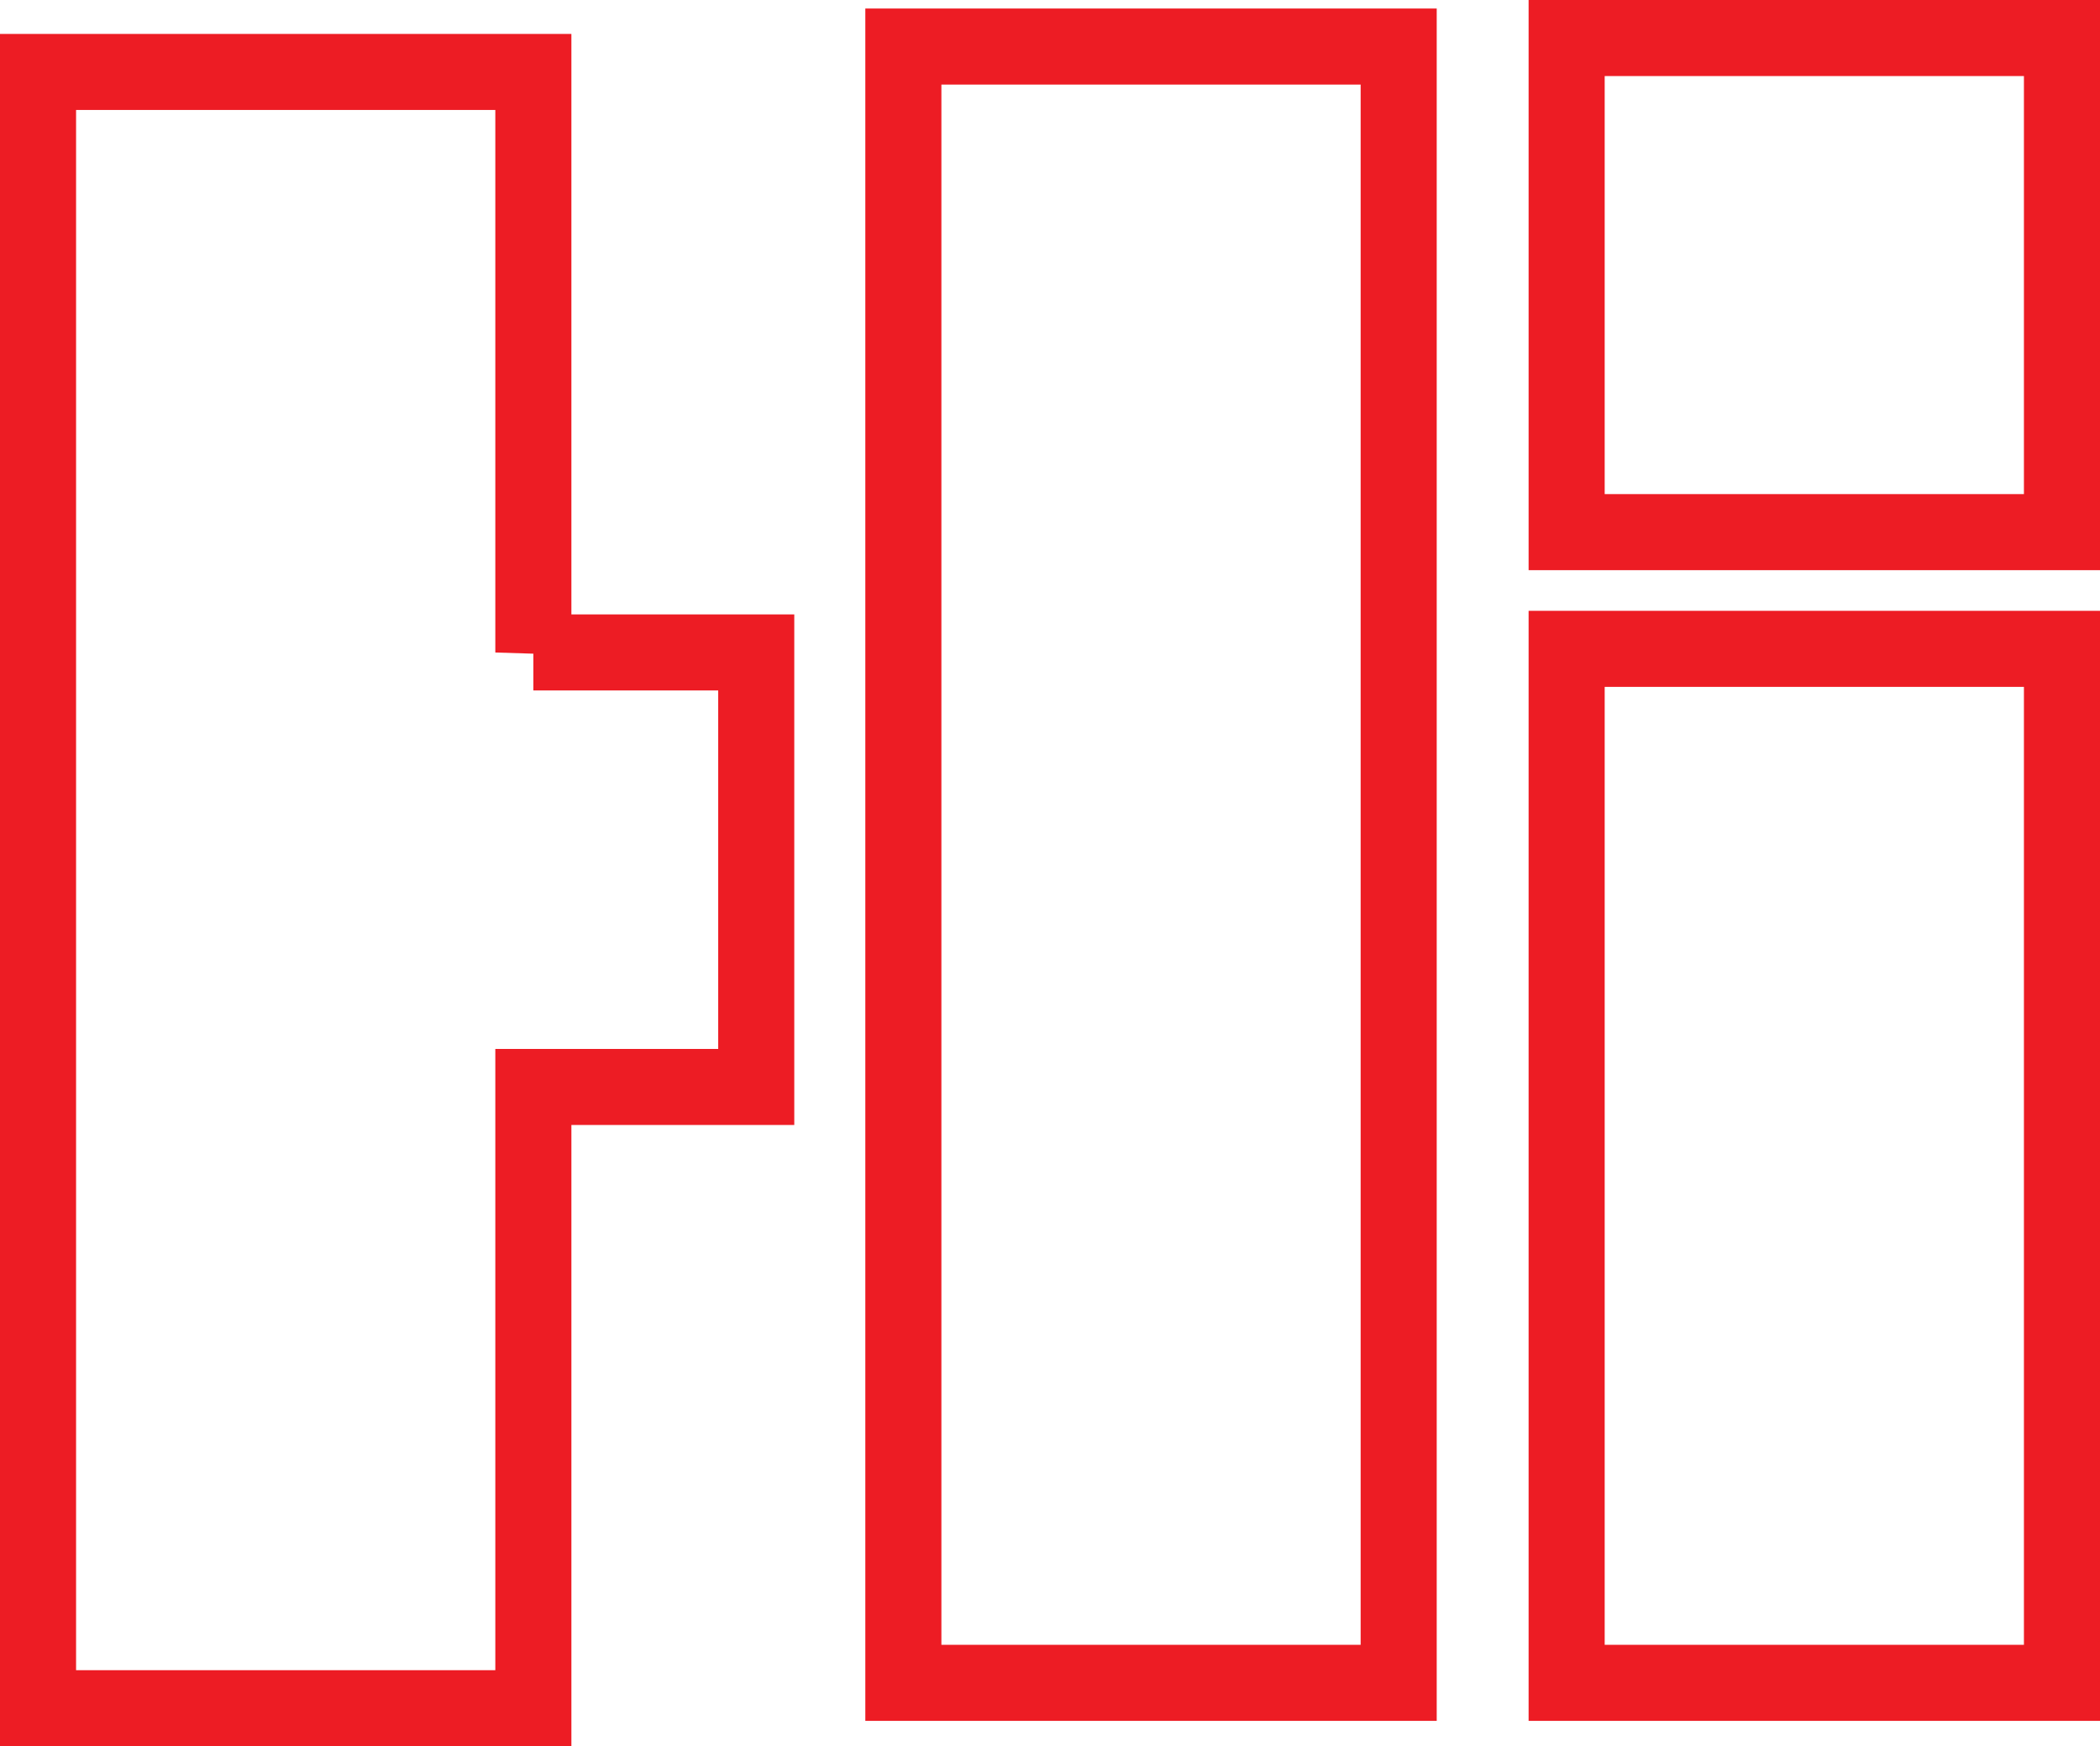 <svg id="Layer_1" data-name="Layer 1" xmlns="http://www.w3.org/2000/svg" viewBox="0 0 414.09 344.41">
    <defs>
        <style>
            .cls-1 {
            fill: none;
            stroke: #ed1c24;
            stroke-miterlimit: 10;
            stroke-width: 15px;
            }
        </style>
    </defs>
    <rect class="cls-1" x="308.92" y="7.5" width="97.67" height="97.45"/>
    <rect class="cls-1" x="308.92" y="127.97" width="97.67" height="203.93"/>
    <rect class="cls-1" x="178.13" y="9.18" width="97.67" height="322.72"/>
    <path class="cls-1" d="M105.17,128.69V14.19H7.5v322.72h97.67v-122.53h43.95v-85.7h-43.95Z"/>
</svg>
